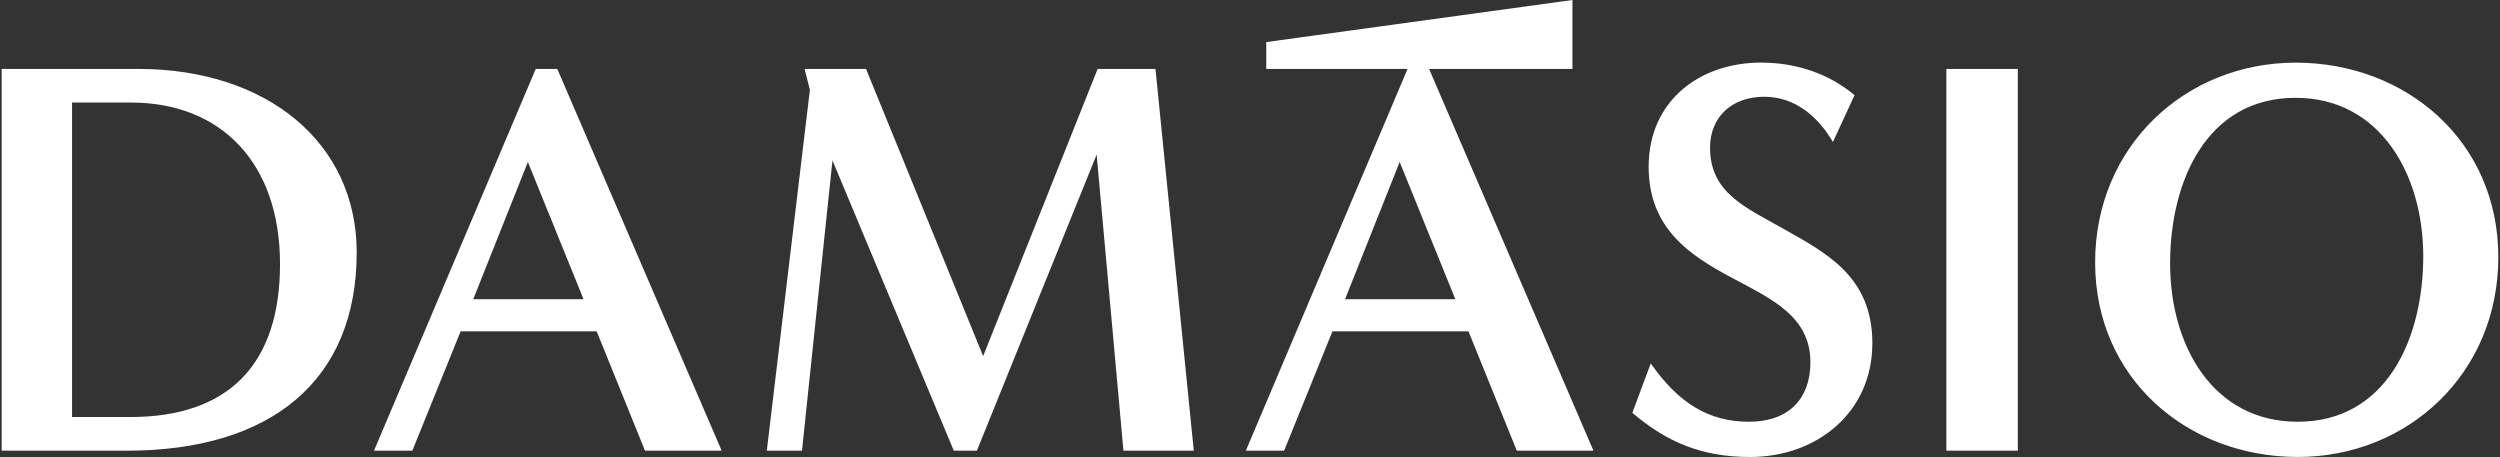 <svg width="744" height="136" viewBox="0 0 744 136" fill="none" xmlns="http://www.w3.org/2000/svg">
<rect x="0" y="0" width="744" height="136" fill="#333333" stroke="none"/>
<g clip-path="url(#clip0_4061_13)">
<path d="M41.134 20.51C79.422 20.51 106.153 42.417 106.153 75.126C106.153 113.311 80.657 134.126 37.698 134.126H0.5V20.51H41.134ZM38.788 124.106C68.01 124.106 83.335 108.457 83.335 78.57C83.335 48.683 65.974 30.517 38.94 30.517H21.442V124.106H38.788ZM159.442 20.51H165.845L214.766 134.119H191.948L177.568 98.596H137.086L122.713 134.119H111.307L159.435 20.51H159.442ZM140.839 89.046H173.663L157.096 48.205L140.839 89.046ZM326.67 20.51H343.865L355.271 134.119H334.336L326.36 46.006L290.721 134.119H283.842L247.741 47.735L238.668 134.119H228.2L241.021 26.768L239.454 20.51H257.732L292.584 105.981L326.657 20.51H326.67ZM467.962 20.51H425.292L474.213 134.119H451.395L437.015 98.596H396.54L382.16 134.119H370.761L418.896 20.51H376.84V12.523L467.962 0V20.51ZM433.11 89.046L416.543 48.205L400.287 89.046H433.11ZM557.207 102.192C557.207 122.543 540.943 136 520.795 136C506.574 136 496.1 131.643 485.785 122.854L491.263 108.146C499.55 120.033 508.61 125.51 520.485 125.51C532.36 125.51 538.777 118.622 538.777 107.828C538.777 94.212 527.364 89.046 515.641 82.788C502.986 76.067 490.635 68.079 490.635 49.609C490.635 30.053 505.795 18.629 524.08 18.629C535.023 18.629 544.711 22.225 551.907 28.324L545.477 42.258C541.261 35.053 534.54 28.795 525.004 28.795C515.468 28.795 508.907 34.742 508.907 43.973C508.907 57.285 519.374 61.662 530.165 67.761C543.151 75.119 557.22 82.007 557.22 102.192H557.207ZM579.238 134.119V20.51H600.497V134.119H579.238ZM743.5 76.523C743.5 111.106 716.624 135.993 683.815 135.993C651.005 135.993 623.509 112.675 623.509 78.1C623.509 43.524 650.391 18.643 683.194 18.643C715.997 18.643 743.5 41.947 743.5 76.53V76.523ZM721.158 76.219C721.158 51.94 708.338 29.113 683.173 29.113C656.76 29.113 645.823 53.834 645.823 78.404C645.823 102.973 658.637 125.51 683.801 125.51C710.221 125.51 721.158 100.795 721.158 76.219Z" fill="white"/>
</g>
<defs>
<clipPath id="clip0_4061_13">
<rect width="743" height="136" fill="white" transform="translate(0.5)"/>
</clipPath>
</defs>
</svg>
